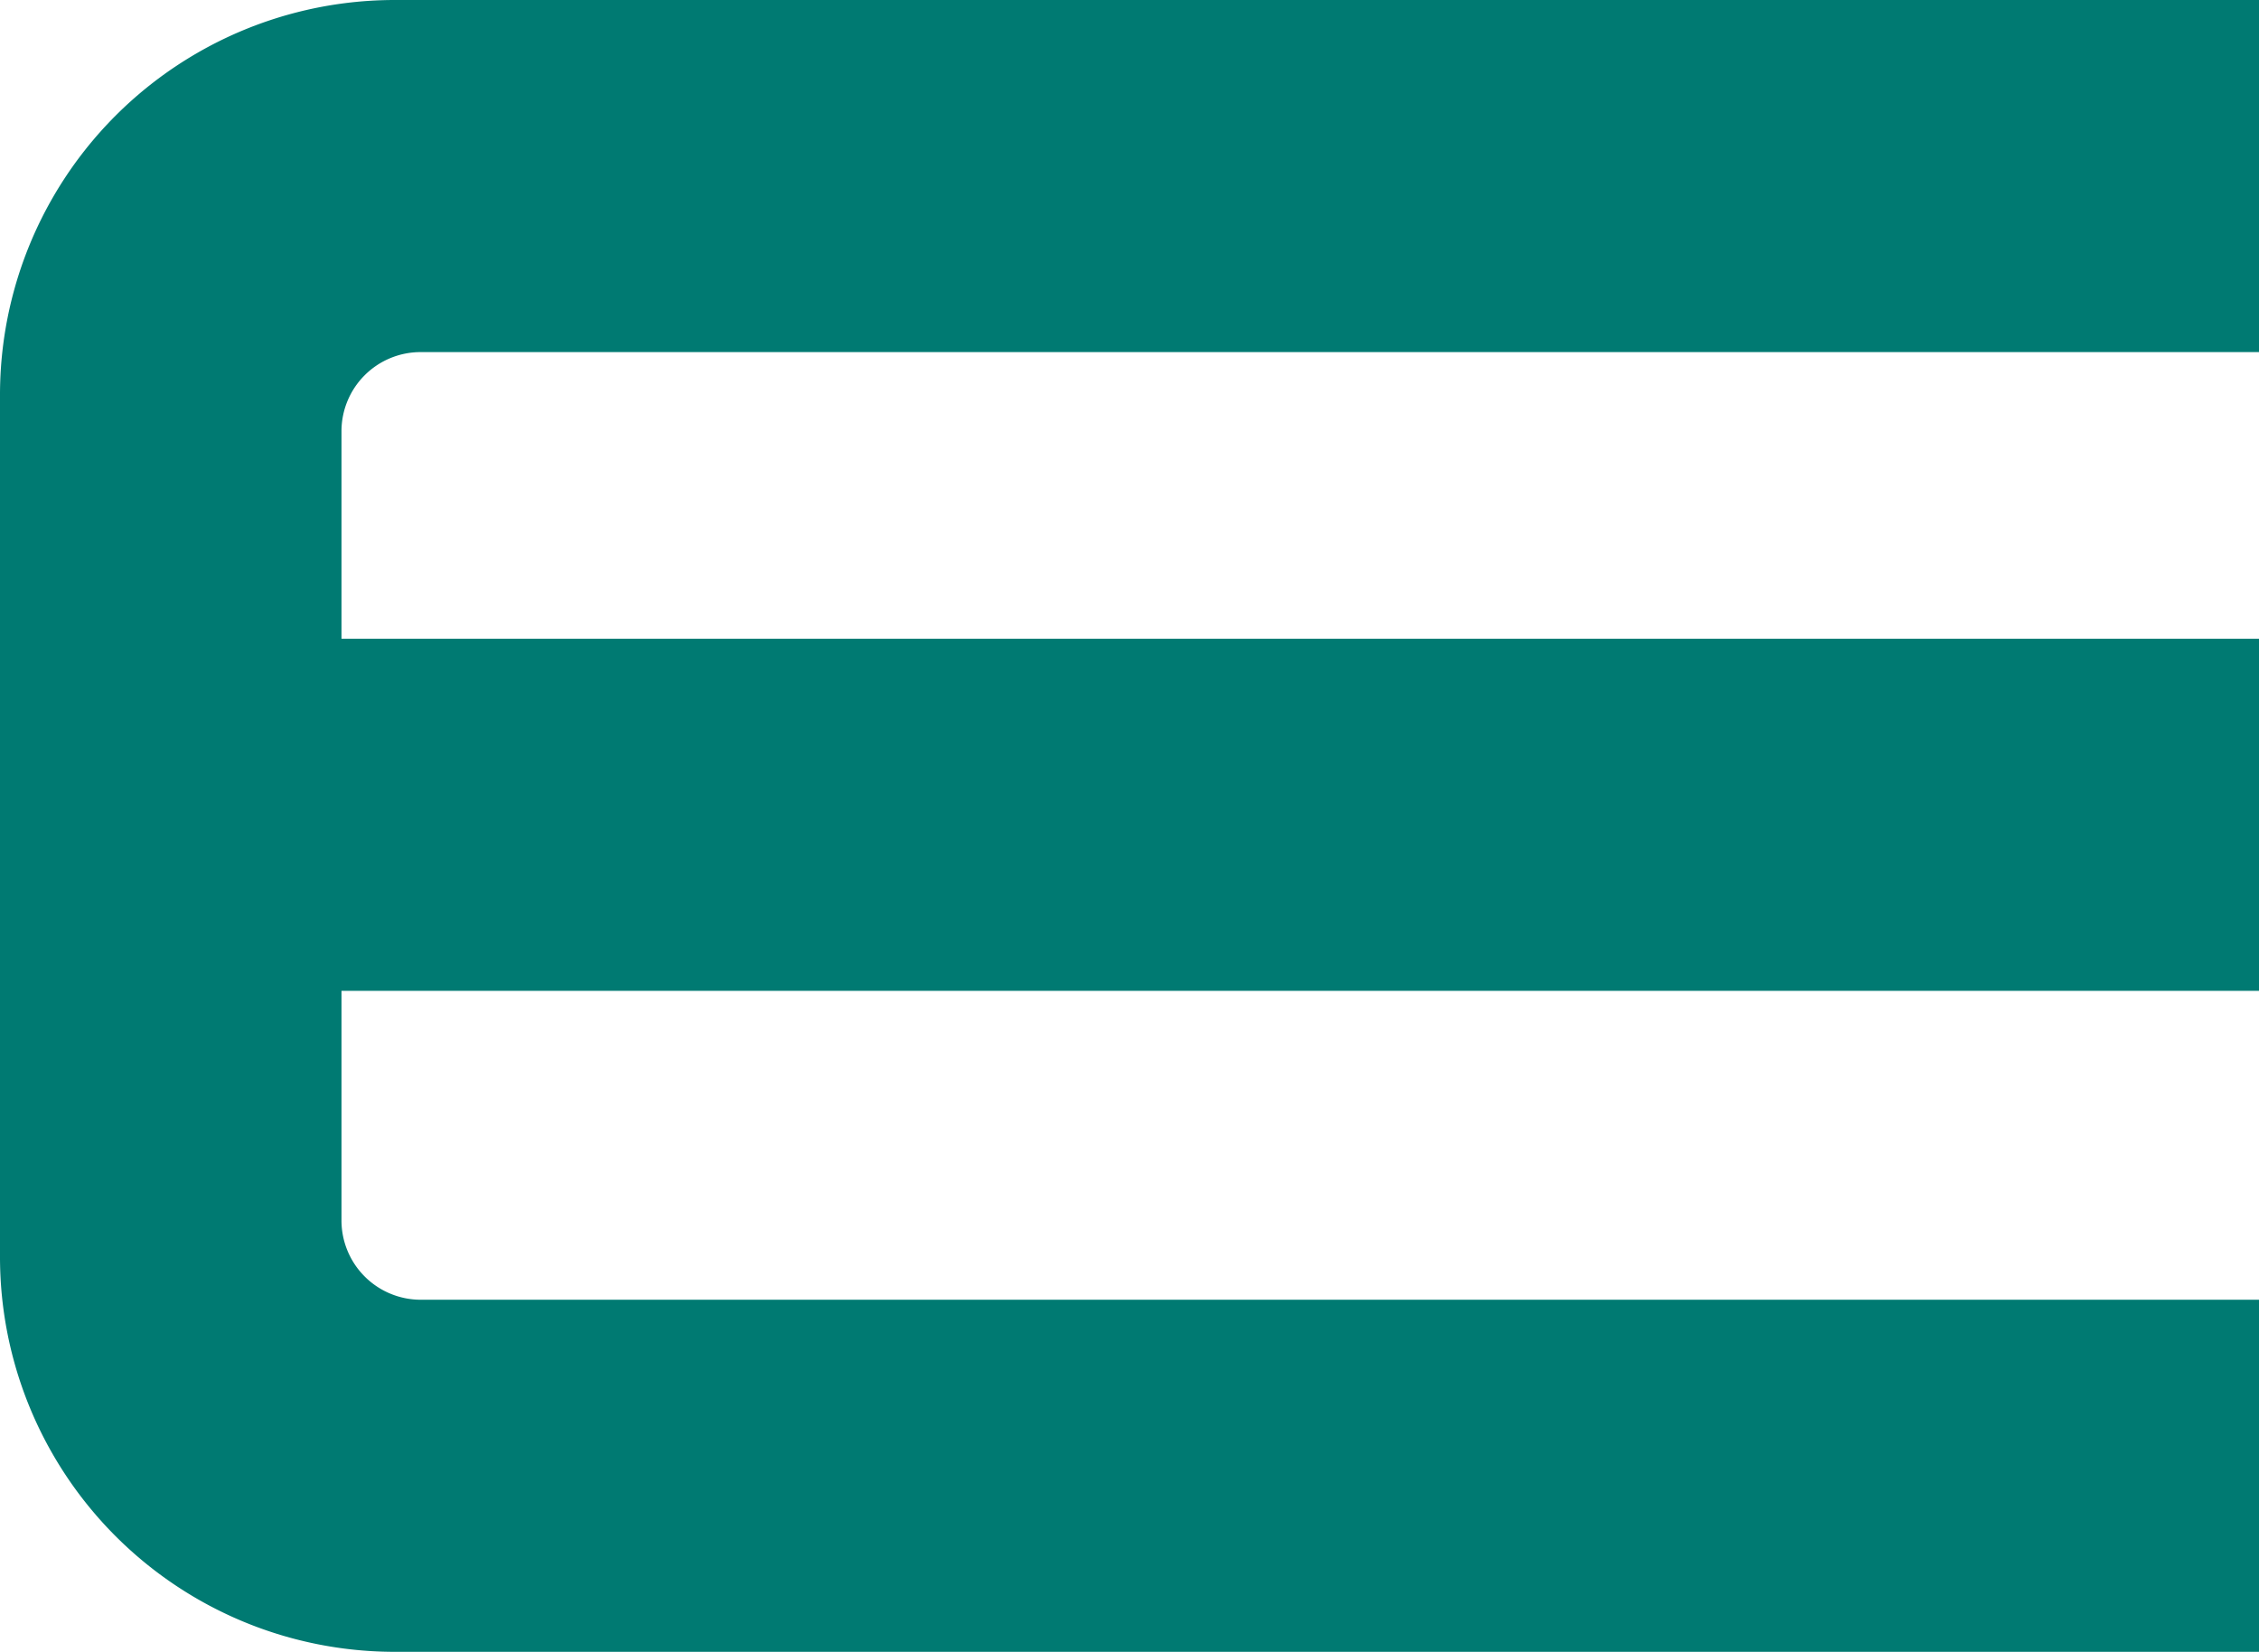<svg xmlns="http://www.w3.org/2000/svg" width="158.41" height="115.818" viewBox="0 0 158.41 115.818">
  <path id="Tracé_58" data-name="Tracé 58" d="M45.117,26.522H174.038V1.836H43.314A27.68,27.68,0,0,0,15.628,29.522V89.967a27.68,27.68,0,0,0,27.686,27.686H174.038V92.967H45.117a5.561,5.561,0,0,1-5.543-5.543V71.308H174.038V46.621H39.574V32.052a5.549,5.549,0,0,1,5.543-5.529" transform="translate(-15.628 -1.836)" fill="#007a72"/>
</svg>
